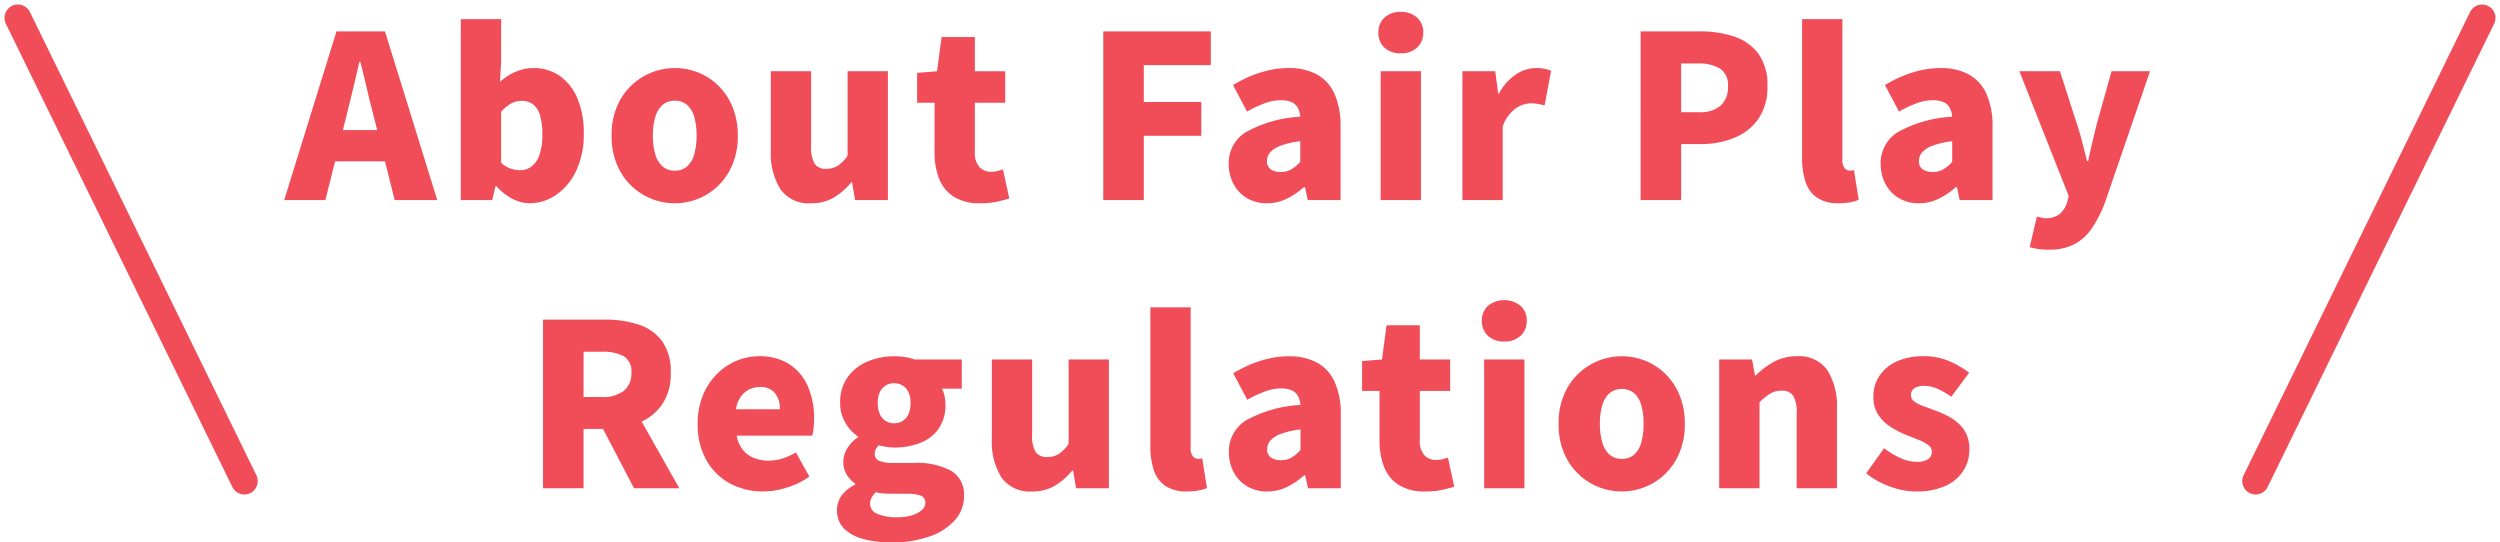 <svg xmlns="http://www.w3.org/2000/svg" width="242.879" height="52.697"><path data-name="パス 83517" d="M27.609 19.438l5.082-16.39h4.708l5.082 16.39h-4.136l-2.046-8.184q-.33-1.232-.649-2.618t-.649-2.64h-.088q-.286 1.276-.616 2.651t-.638 2.607l-2.046 8.184zm3.454-3.762v-3.038h7.92v3.036zm20.394 4.07a3.669 3.669 0 01-1.65-.418 5.26 5.26 0 01-1.562-1.232h-.11l-.308 1.342h-3.058V1.86h3.916v4.224l-.11 1.87a5.41 5.41 0 011.54-.99 4.33 4.33 0 011.694-.352 4.367 4.367 0 012.6.781 5.036 5.036 0 011.705 2.211 8.534 8.534 0 01.6 3.344 8.215 8.215 0 01-.759 3.685 5.771 5.771 0 01-1.957 2.321 4.533 4.533 0 01-2.541.792zm-.924-3.208a1.838 1.838 0 001.089-.352 2.314 2.314 0 00.781-1.122 5.93 5.93 0 00.286-2.026 6.287 6.287 0 00-.22-1.815 2.117 2.117 0 00-.66-1.067 1.775 1.775 0 00-1.144-.352 2.072 2.072 0 00-1.012.253 3.939 3.939 0 00-.968.8v4.95a2.41 2.41 0 00.924.572 3.047 3.047 0 00.924.159zm15.026 3.208a6.075 6.075 0 01-2.992-.781 6 6 0 01-2.277-2.255 6.855 6.855 0 01-.869-3.542 6.8 6.8 0 01.869-3.53 6.021 6.021 0 012.277-2.244 6.075 6.075 0 012.992-.781 6.105 6.105 0 012.288.44 5.862 5.862 0 011.958 1.285 6.225 6.225 0 011.364 2.058 7.133 7.133 0 01.506 2.772 6.855 6.855 0 01-.869 3.542 6.023 6.023 0 01-2.267 2.255 6.014 6.014 0 01-2.98.781zm0-3.168a1.744 1.744 0 001.2-.418 2.429 2.429 0 00.693-1.188 6.6 6.6 0 00.22-1.8 6.48 6.48 0 00-.22-1.793 2.426 2.426 0 00-.693-1.177 1.744 1.744 0 00-1.2-.418 1.744 1.744 0 00-1.2.418 2.5 2.5 0 00-.7 1.177 6.189 6.189 0 00-.231 1.793 6.3 6.3 0 00.231 1.8 2.5 2.5 0 00.7 1.188 1.744 1.744 0 001.2.418zm13.244 3.168a3.341 3.341 0 01-2.992-1.375 6.558 6.558 0 01-.924-3.707V6.92h3.916v7.26a3.1 3.1 0 00.352 1.749 1.281 1.281 0 001.1.473 2.087 2.087 0 001.133-.3 3.582 3.582 0 00.957-.979V6.917h3.916v12.521h-3.19l-.286-1.716h-.088a6.621 6.621 0 01-1.694 1.474 4.223 4.223 0 01-2.2.55zm16.412 0a4.642 4.642 0 01-2.541-.627 3.63 3.63 0 01-1.43-1.738 6.839 6.839 0 01-.451-2.585V9.978h-1.694v-2.9l1.936-.154.44-3.322h3.234v3.322h2.948v3.054h-2.948v4.774a2.044 2.044 0 00.451 1.486 1.536 1.536 0 001.133.451 2.531 2.531 0 00.616-.077 4.146 4.146 0 00.53-.166l.616 2.838q-.486.154-1.179.308a7.76 7.76 0 01-1.661.154zm11.968-.308V3.048h10.45v3.278h-6.512v3.586h5.588v3.278h-5.588v6.248zm15.906.308a3.689 3.689 0 01-1.98-.517 3.494 3.494 0 01-1.287-1.391 4.069 4.069 0 01-.451-1.9 3.525 3.525 0 011.65-3.089 12.159 12.159 0 015.302-1.511 2.2 2.2 0 00-.242-.869 1.268 1.268 0 00-.605-.55 2.515 2.515 0 00-1.045-.181 4.521 4.521 0 00-1.54.286 11.943 11.943 0 00-1.738.814l-1.364-2.576a12.876 12.876 0 011.705-.869 10.857 10.857 0 011.793-.572 8.549 8.549 0 011.892-.209 5.647 5.647 0 012.75.616 4.019 4.019 0 011.716 1.881 7.6 7.6 0 01.594 3.223v7.106h-3.19l-.264-1.254h-.11a7.521 7.521 0 01-1.661 1.122 4.288 4.288 0 01-1.925.44zm1.342-3.036a1.971 1.971 0 001.034-.264 3.831 3.831 0 00.858-.726v-2a8.081 8.081 0 00-1.925.44 2.418 2.418 0 00-1.012.66 1.282 1.282 0 00-.3.814.939.939 0 00.363.814 1.631 1.631 0 00.982.262zm9.702 2.728V6.92h3.916v12.518zm1.958-14.256a2.239 2.239 0 01-1.584-.55 1.912 1.912 0 01-.594-1.474 1.885 1.885 0 01.594-1.452 2.239 2.239 0 011.584-.55 2.248 2.248 0 011.573.55 1.868 1.868 0 01.605 1.452 1.894 1.894 0 01-.605 1.474 2.248 2.248 0 01-1.573.55zm5.984 14.256V6.92h3.19l.286 2.178h.066a5.162 5.162 0 011.661-1.87 3.5 3.5 0 011.9-.616 4.313 4.313 0 01.913.077 3.692 3.692 0 01.6.187l-.63 3.362q-.352-.088-.66-.143a4.183 4.183 0 00-.726-.055 2.622 2.622 0 00-1.441.506 3.58 3.58 0 00-1.243 1.742v7.15zm17.314 0V3.048h5.764a10.355 10.355 0 013.286.49 4.83 4.83 0 012.376 1.661 5.136 5.136 0 01.891 3.19 5.325 5.325 0 01-.891 3.179 5.261 5.261 0 01-2.365 1.837 8.514 8.514 0 01-3.212.594h-1.911v5.439zm3.938-8.536h1.712a3.058 3.058 0 002.134-.649 2.4 2.4 0 00.7-1.859 1.9 1.9 0 00-.759-1.727 4.015 4.015 0 00-2.189-.5h-1.598zm15.312 8.844a3.628 3.628 0 01-2.123-.55 2.969 2.969 0 01-1.111-1.54 7.234 7.234 0 01-.33-2.288V1.86h3.916V15.5a1.2 1.2 0 00.231.847.657.657 0 00.451.231 1.608 1.608 0 00.2-.011l.242-.033.462 2.882a4.174 4.174 0 01-.792.231 5.777 5.777 0 01-1.146.099zm7.788 0a3.689 3.689 0 01-1.98-.517 3.494 3.494 0 01-1.287-1.391 4.069 4.069 0 01-.451-1.9 3.525 3.525 0 011.65-3.091 12.159 12.159 0 015.3-1.507 2.2 2.2 0 00-.242-.869 1.268 1.268 0 00-.605-.55 2.515 2.515 0 00-1.043-.183 4.521 4.521 0 00-1.54.286 11.943 11.943 0 00-1.738.814l-1.364-2.574a12.876 12.876 0 011.705-.869 10.857 10.857 0 011.793-.572 8.549 8.549 0 011.892-.209 5.647 5.647 0 012.75.616 4.019 4.019 0 011.716 1.881 7.6 7.6 0 01.594 3.223v7.104h-3.19l-.264-1.254h-.11a7.521 7.521 0 01-1.661 1.122 4.288 4.288 0 01-1.925.44zm1.342-3.036a1.971 1.971 0 001.034-.264 3.831 3.831 0 00.858-.726v-2a8.081 8.081 0 00-1.925.44 2.418 2.418 0 00-1.012.66 1.282 1.282 0 00-.3.814.939.939 0 00.363.814 1.631 1.631 0 00.982.262zm11.264 7.546a6.79 6.79 0 01-1.034-.066 7.283 7.283 0 01-.814-.176l.7-2.97a2.457 2.457 0 01.4.088 1.524 1.524 0 00.44.066 2.059 2.059 0 001.386-.418 2.389 2.389 0 00.7-1.078l.176-.638-4.8-12.144h3.938l1.672 5.192q.286.858.506 1.738t.462 1.8h.11q.176-.9.385-1.782t.429-1.76l1.452-5.192h3.74l-4.304 12.544a12.429 12.429 0 01-1.32 2.678 4.811 4.811 0 01-1.727 1.59 5.311 5.311 0 01-2.497.528zM52.755 47.438v-16.39h6.006a10.555 10.555 0 013.212.462 4.6 4.6 0 012.321 1.595 5 5 0 01.869 3.113 5.23 5.23 0 01-.869 3.124 5.009 5.009 0 01-2.321 1.771 8.844 8.844 0 01-3.212.561h-2.068v5.764zm3.938-8.866h1.76a3.309 3.309 0 002.145-.6 2.133 2.133 0 00.741-1.754 1.713 1.713 0 00-.737-1.606 4.238 4.238 0 00-2.145-.44h-1.76zm4.906 8.866l-3.542-6.776 2.662-2.574 5.28 9.35zm12.562.308a6.7 6.7 0 01-3.245-.781 5.78 5.78 0 01-2.288-2.255 7 7 0 01-.847-3.542 7.148 7.148 0 01.495-2.73 6.3 6.3 0 011.342-2.068 5.9 5.9 0 011.914-1.309 5.572 5.572 0 012.189-.451 5.283 5.283 0 012.992.792 4.86 4.86 0 011.782 2.156 7.641 7.641 0 01.594 3.08 8.391 8.391 0 01-.055.99 5.189 5.189 0 01-.121.7h-7.348a3.1 3.1 0 00.616 1.386 2.657 2.657 0 001.078.781 3.85 3.85 0 001.43.253 4.428 4.428 0 001.32-.2 6.456 6.456 0 001.32-.594l1.3 2.354a7.731 7.731 0 01-2.167 1.056 7.714 7.714 0 01-2.301.382zm-2.662-7.986h4.268a2.537 2.537 0 00-.451-1.54 1.77 1.77 0 00-1.529-.616 2.252 2.252 0 00-1 .231 2.182 2.182 0 00-.814.7 2.937 2.937 0 00-.474 1.225zm15.048 12.936a10.209 10.209 0 01-2.629-.319 4.184 4.184 0 01-1.9-1.012 2.434 2.434 0 01-.7-1.815 2.376 2.376 0 01.44-1.4 3.451 3.451 0 011.32-1.067v-.11a2.9 2.9 0 01-.814-.847 2.391 2.391 0 01-.33-1.309 2.382 2.382 0 01.4-1.287 3.525 3.525 0 011.005-1.042V42.4a4.166 4.166 0 01-1.2-1.309 3.662 3.662 0 01-.517-1.947 4.14 4.14 0 01.748-2.53 4.511 4.511 0 011.947-1.507 6.593 6.593 0 012.541-.495 7.015 7.015 0 011.056.077 4.729 4.729 0 01.924.231h4.6v2.838h-1.919a3.224 3.224 0 01.231.671 3.572 3.572 0 01.1.847 4 4 0 01-.671 2.387 3.9 3.9 0 01-1.8 1.375 6.907 6.907 0 01-2.519.44 4.721 4.721 0 01-.682-.055 7.291 7.291 0 01-.792-.165 1.782 1.782 0 00-.3.374 1.048 1.048 0 00-.1.506.669.669 0 00.418.627 3.474 3.474 0 001.43.209h1.98a6.986 6.986 0 013.575.759 2.643 2.643 0 011.265 2.453 3.474 3.474 0 01-.869 2.332 5.78 5.78 0 01-2.464 1.595 11 11 0 01-3.774.583zm.308-11.572a1.56 1.56 0 00.825-.22 1.5 1.5 0 00.572-.66 2.559 2.559 0 00.209-1.1 2.355 2.355 0 00-.209-1.056 1.517 1.517 0 00-.572-.638 1.56 1.56 0 00-.825-.22 1.52 1.52 0 00-.8.22 1.517 1.517 0 00-.572.638 2.355 2.355 0 00-.209 1.056 2.559 2.559 0 00.209 1.1 1.5 1.5 0 00.572.66 1.52 1.52 0 00.8.22zm.308 9.13a4.823 4.823 0 001.419-.187 2.607 2.607 0 00.957-.495.917.917 0 00.352-.7.7.7 0 00-.473-.737 4.3 4.3 0 00-1.353-.165h-1.188q-.682 0-1.078-.033a3.69 3.69 0 01-.7-.121 2.007 2.007 0 00-.429.539 1.246 1.246 0 00-.143.583 1.059 1.059 0 00.726.99 4.674 4.674 0 001.91.326zm13.112-2.508a3.341 3.341 0 01-2.992-1.375 6.558 6.558 0 01-.924-3.707V34.92h3.916v7.26a3.1 3.1 0 00.352 1.749 1.281 1.281 0 001.1.473 2.087 2.087 0 001.133-.3 3.582 3.582 0 00.957-.979V34.92h3.916v12.518h-3.194l-.286-1.716h-.088a6.621 6.621 0 01-1.694 1.474 4.223 4.223 0 01-2.196.55zm15.048 0a3.628 3.628 0 01-2.123-.55 2.969 2.969 0 01-1.111-1.54 7.234 7.234 0 01-.33-2.288V29.86h3.916V43.5a1.2 1.2 0 00.231.847.657.657 0 00.451.231 1.608 1.608 0 00.2-.011l.242-.033.462 2.882a4.174 4.174 0 01-.792.231 5.777 5.777 0 01-1.146.099zm7.788 0a3.689 3.689 0 01-1.98-.517 3.494 3.494 0 01-1.292-1.386 4.069 4.069 0 01-.451-1.9 3.525 3.525 0 011.651-3.094 12.159 12.159 0 015.3-1.507 2.2 2.2 0 00-.242-.869 1.268 1.268 0 00-.605-.55 2.515 2.515 0 00-1.039-.185 4.521 4.521 0 00-1.54.286 11.943 11.943 0 00-1.738.814l-1.364-2.574a12.877 12.877 0 011.705-.869 10.857 10.857 0 011.793-.572 8.549 8.549 0 011.892-.209 5.647 5.647 0 012.75.616 4.019 4.019 0 011.716 1.881 7.6 7.6 0 01.594 3.223v7.104h-3.19l-.264-1.254h-.11a7.521 7.521 0 01-1.658 1.122 4.288 4.288 0 01-1.928.44zm1.342-3.036a1.971 1.971 0 001.034-.264 3.831 3.831 0 00.858-.726v-2a8.081 8.081 0 00-1.925.44 2.418 2.418 0 00-1.012.66 1.282 1.282 0 00-.3.814.939.939 0 00.363.814 1.631 1.631 0 00.982.262zm13.992 3.036a4.642 4.642 0 01-2.541-.627 3.63 3.63 0 01-1.43-1.738 6.839 6.839 0 01-.451-2.585v-4.818h-1.694v-2.9l1.936-.154.44-3.322h3.234v3.322h2.948v3.054h-2.948v4.774a2.044 2.044 0 00.451 1.485 1.536 1.536 0 001.133.451 2.531 2.531 0 00.616-.077 4.146 4.146 0 00.528-.165l.616 2.838q-.484.154-1.177.308a7.76 7.76 0 01-1.661.154zm5.742-.308V34.92h3.916v12.518zm1.958-14.256a2.239 2.239 0 01-1.584-.55 1.912 1.912 0 01-.594-1.474 1.885 1.885 0 01.594-1.452 2.54 2.54 0 013.157 0 1.868 1.868 0 01.605 1.452 1.894 1.894 0 01-.605 1.474 2.248 2.248 0 01-1.573.55zm11.418 14.564a6.075 6.075 0 01-2.992-.781 6 6 0 01-2.277-2.255 6.855 6.855 0 01-.869-3.542 6.8 6.8 0 01.869-3.531 6.084 6.084 0 015.269-3.025 6.105 6.105 0 012.288.44 5.862 5.862 0 011.958 1.286 6.225 6.225 0 011.364 2.057 7.133 7.133 0 01.506 2.772 6.855 6.855 0 01-.869 3.542 6.029 6.029 0 01-5.247 3.036zm0-3.168a1.744 1.744 0 001.2-.418 2.429 2.429 0 00.693-1.188 6.6 6.6 0 00.22-1.8 6.48 6.48 0 00-.22-1.793 2.426 2.426 0 00-.693-1.177 1.929 1.929 0 00-2.4 0 2.5 2.5 0 00-.7 1.177 6.189 6.189 0 00-.231 1.793 6.3 6.3 0 00.231 1.8 2.5 2.5 0 00.7 1.188 1.744 1.744 0 001.2.418zm9.46 2.86V34.92h3.19l.286 1.562h.066a8 8 0 011.749-1.32 4.525 4.525 0 012.255-.55 3.328 3.328 0 012.97 1.364 6.548 6.548 0 01.924 3.718v7.744h-3.916v-7.26a3.1 3.1 0 00-.352-1.76 1.294 1.294 0 00-1.1-.462 2.091 2.091 0 00-1.122.286 6.453 6.453 0 00-1.034.836v8.36zm19.1.308a7.342 7.342 0 01-2.53-.484 7.839 7.839 0 01-2.288-1.276l1.734-2.442a8.456 8.456 0 001.639.979 3.8 3.8 0 001.529.341 1.887 1.887 0 001.122-.264.858.858 0 00.352-.726.778.778 0 00-.352-.638 4.119 4.119 0 00-.924-.5q-.572-.231-1.21-.473a9.882 9.882 0 01-1.485-.77 4.065 4.065 0 01-1.221-1.177 3.048 3.048 0 01-.484-1.749 3.611 3.611 0 01.6-2.079 3.981 3.981 0 011.694-1.386 6.089 6.089 0 012.541-.495 6.224 6.224 0 012.574.495 9.26 9.26 0 011.892 1.111l-1.738 2.332a7.64 7.64 0 00-1.331-.77 3.125 3.125 0 00-1.265-.286 1.723 1.723 0 00-1 .231.777.777 0 00-.319.671.742.742 0 00.319.616 3.292 3.292 0 00.869.44q.55.2 1.188.44a11.037 11.037 0 011.177.517 4.856 4.856 0 011.067.737 3.306 3.306 0 01.77 1.045 3.4 3.4 0 01.286 1.463 3.8 3.8 0 01-.59 2.089 4.015 4.015 0 01-1.749 1.474 6.777 6.777 0 01-2.871.534z" fill="#f04d59"/><path data-name="パス 1355" d="M1.739 1.738l22 45" fill="none" stroke="#f04d59" stroke-linecap="round" stroke-width="2.6"/><path data-name="パス 1356" d="M241.139 1.739l-22 45" fill="none" stroke="#f04d59" stroke-linecap="round" stroke-width="2.6"/></svg>